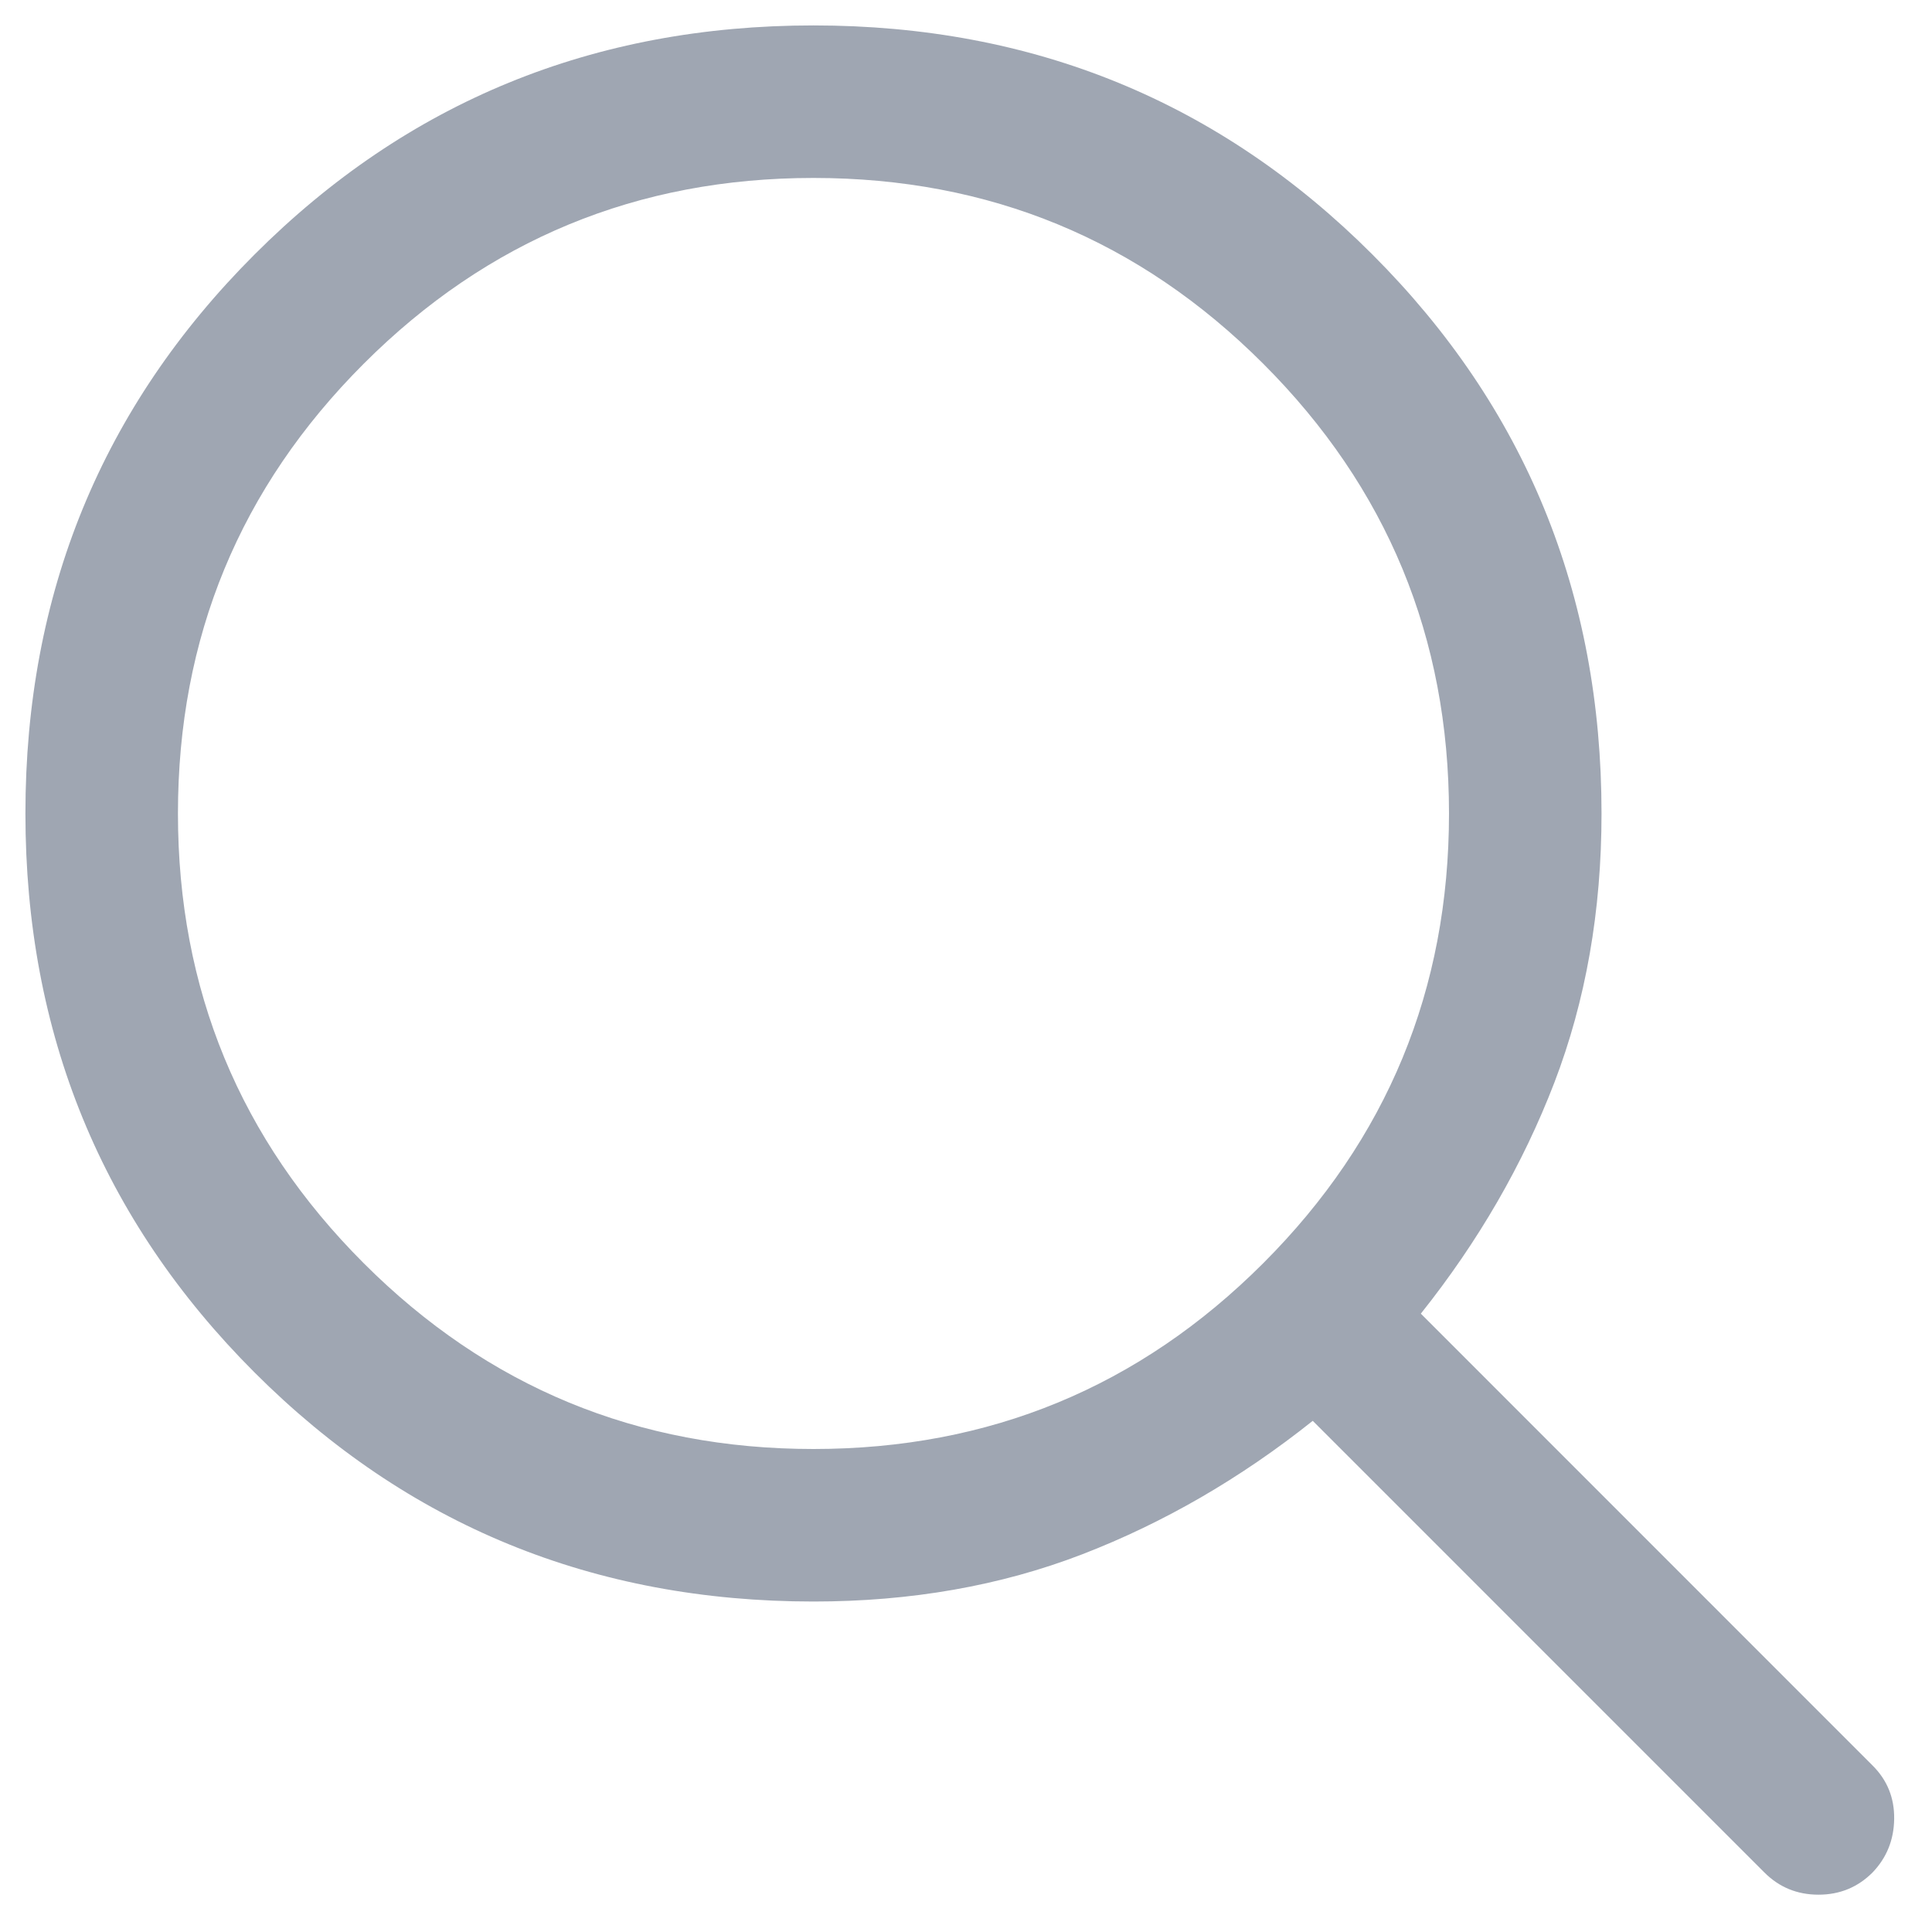 <svg width="19" height="19" viewBox="0 0 19 19" fill="none" xmlns="http://www.w3.org/2000/svg">
<path d="M8 15.75C5.837 15.75 4.005 14.999 2.503 13.497C1.001 11.995 0.25 10.163 0.25 8C0.25 5.837 1.001 4.005 2.503 2.503C4.005 1.001 5.837 0.25 8 0.25C10.163 0.25 11.995 1.001 13.497 2.503C14.999 4.005 15.75 5.837 15.75 8C15.75 8.959 15.595 9.841 15.286 10.647C14.976 11.453 14.538 12.21 13.973 12.919L18.415 17.362C18.56 17.506 18.631 17.682 18.628 17.889C18.625 18.095 18.554 18.27 18.415 18.415C18.27 18.56 18.093 18.633 17.884 18.633C17.674 18.633 17.497 18.56 17.352 18.415L12.91 13.973C12.201 14.538 11.445 14.976 10.642 15.286C9.84 15.595 8.959 15.75 8 15.75ZM8 14.25C9.731 14.25 11.205 13.641 12.423 12.423C13.641 11.205 14.25 9.731 14.25 8C14.25 6.269 13.641 4.795 12.423 3.577C11.205 2.359 9.731 1.75 8 1.75C6.269 1.75 4.795 2.359 3.577 3.577C2.359 4.795 1.75 6.269 1.75 8C1.75 9.731 2.359 11.205 3.577 12.423C4.795 13.641 6.269 14.25 8 14.25Z" fill="#9FA6B2"/>
</svg>
